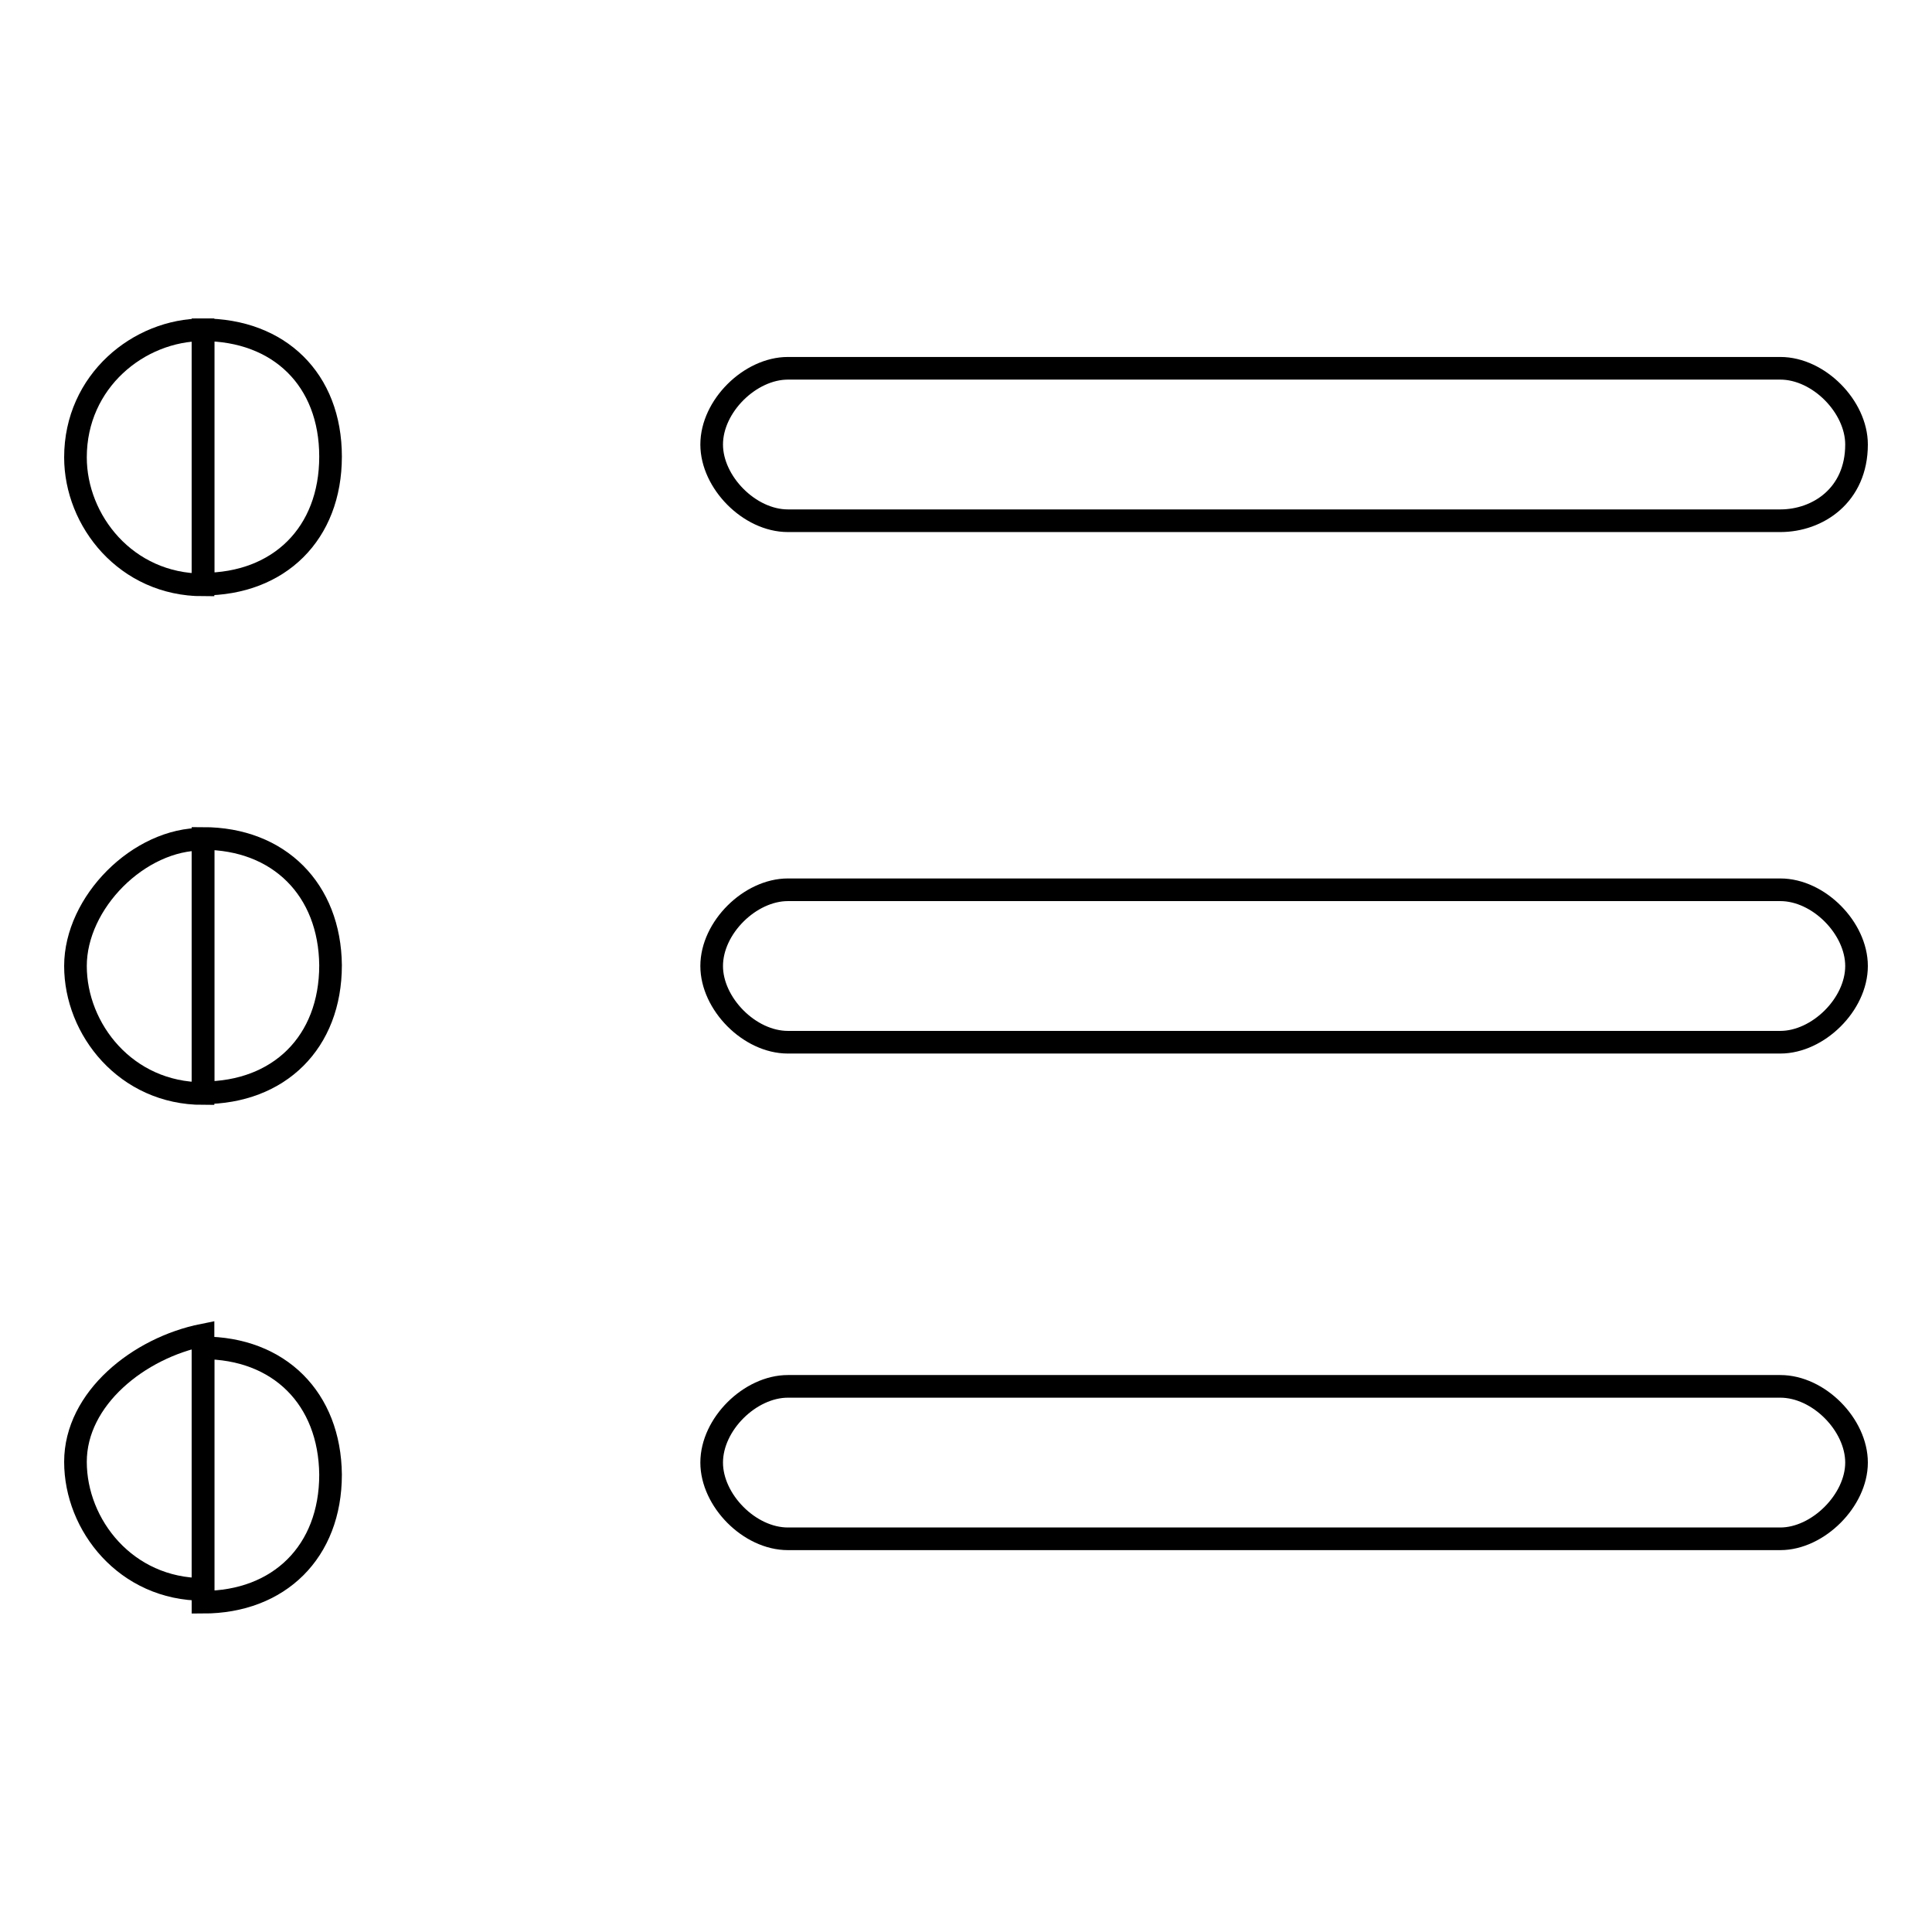 <?xml version="1.0" encoding="utf-8"?>
<!-- Svg Vector Icons : http://www.onlinewebfonts.com/icon -->
<!DOCTYPE svg PUBLIC "-//W3C//DTD SVG 1.1//EN" "http://www.w3.org/Graphics/SVG/1.1/DTD/svg11.dtd">
<svg version="1.1" xmlns="http://www.w3.org/2000/svg" xmlns:xlink="http://www.w3.org/1999/xlink" x="0px" y="0px" viewBox="0 0 256 256" enable-background="new 0 0 256 256" xml:space="preserve">
<g><g><path stroke-width="3" fill-opacity="0" stroke="#000000"  d="M26.9,43.7v33.7c10.1,0,16.9-6.7,16.9-16.9S37,43.7,26.9,43.7z"/><path stroke-width="3" fill-opacity="0" stroke="#000000"  d="M10,60.6c0,8.4,6.7,16.9,16.9,16.9V43.7C18.4,43.7,10,50.5,10,60.6z"/><path stroke-width="3" fill-opacity="0" stroke="#000000"  d="M235.9,69H104.4c-5.1,0-10.1-5.1-10.1-10.1l0,0c0-5.1,5.1-10.1,10.1-10.1h131.5c5.1,0,10.1,5.1,10.1,10.1l0,0C246,65.6,240.9,69,235.9,69z"/><path stroke-width="3" fill-opacity="0" stroke="#000000"  d="M26.9,111.1v33.7c10.1,0,16.9-6.7,16.9-16.9C43.7,117.9,37,111.1,26.9,111.1z"/><path stroke-width="3" fill-opacity="0" stroke="#000000"  d="M10,128c0,8.4,6.7,16.9,16.9,16.9v-33.7C18.4,111.1,10,119.6,10,128z"/><path stroke-width="3" fill-opacity="0" stroke="#000000"  d="M235.9,138.1H104.4c-5.1,0-10.1-5.1-10.1-10.1l0,0c0-5.1,5.1-10.1,10.1-10.1h131.5c5.1,0,10.1,5.1,10.1,10.1l0,0C246,133.1,240.9,138.1,235.9,138.1z"/><path stroke-width="3" fill-opacity="0" stroke="#000000"  d="M26.9,178.6v33.7c10.1,0,16.9-6.7,16.9-16.9C43.7,185.3,37,178.6,26.9,178.6z"/><path stroke-width="3" fill-opacity="0" stroke="#000000"  d="M10,193.7c0,8.4,6.7,16.9,16.9,16.9v-33.7C18.4,178.6,10,185.3,10,193.7z"/><path stroke-width="3" fill-opacity="0" stroke="#000000"  d="M235.9,203.9H104.4c-5.1,0-10.1-5.1-10.1-10.1l0,0c0-5.1,5.1-10.1,10.1-10.1h131.5c5.1,0,10.1,5.1,10.1,10.1l0,0C246,198.8,240.9,203.9,235.9,203.9z"/></g></g>
</svg>